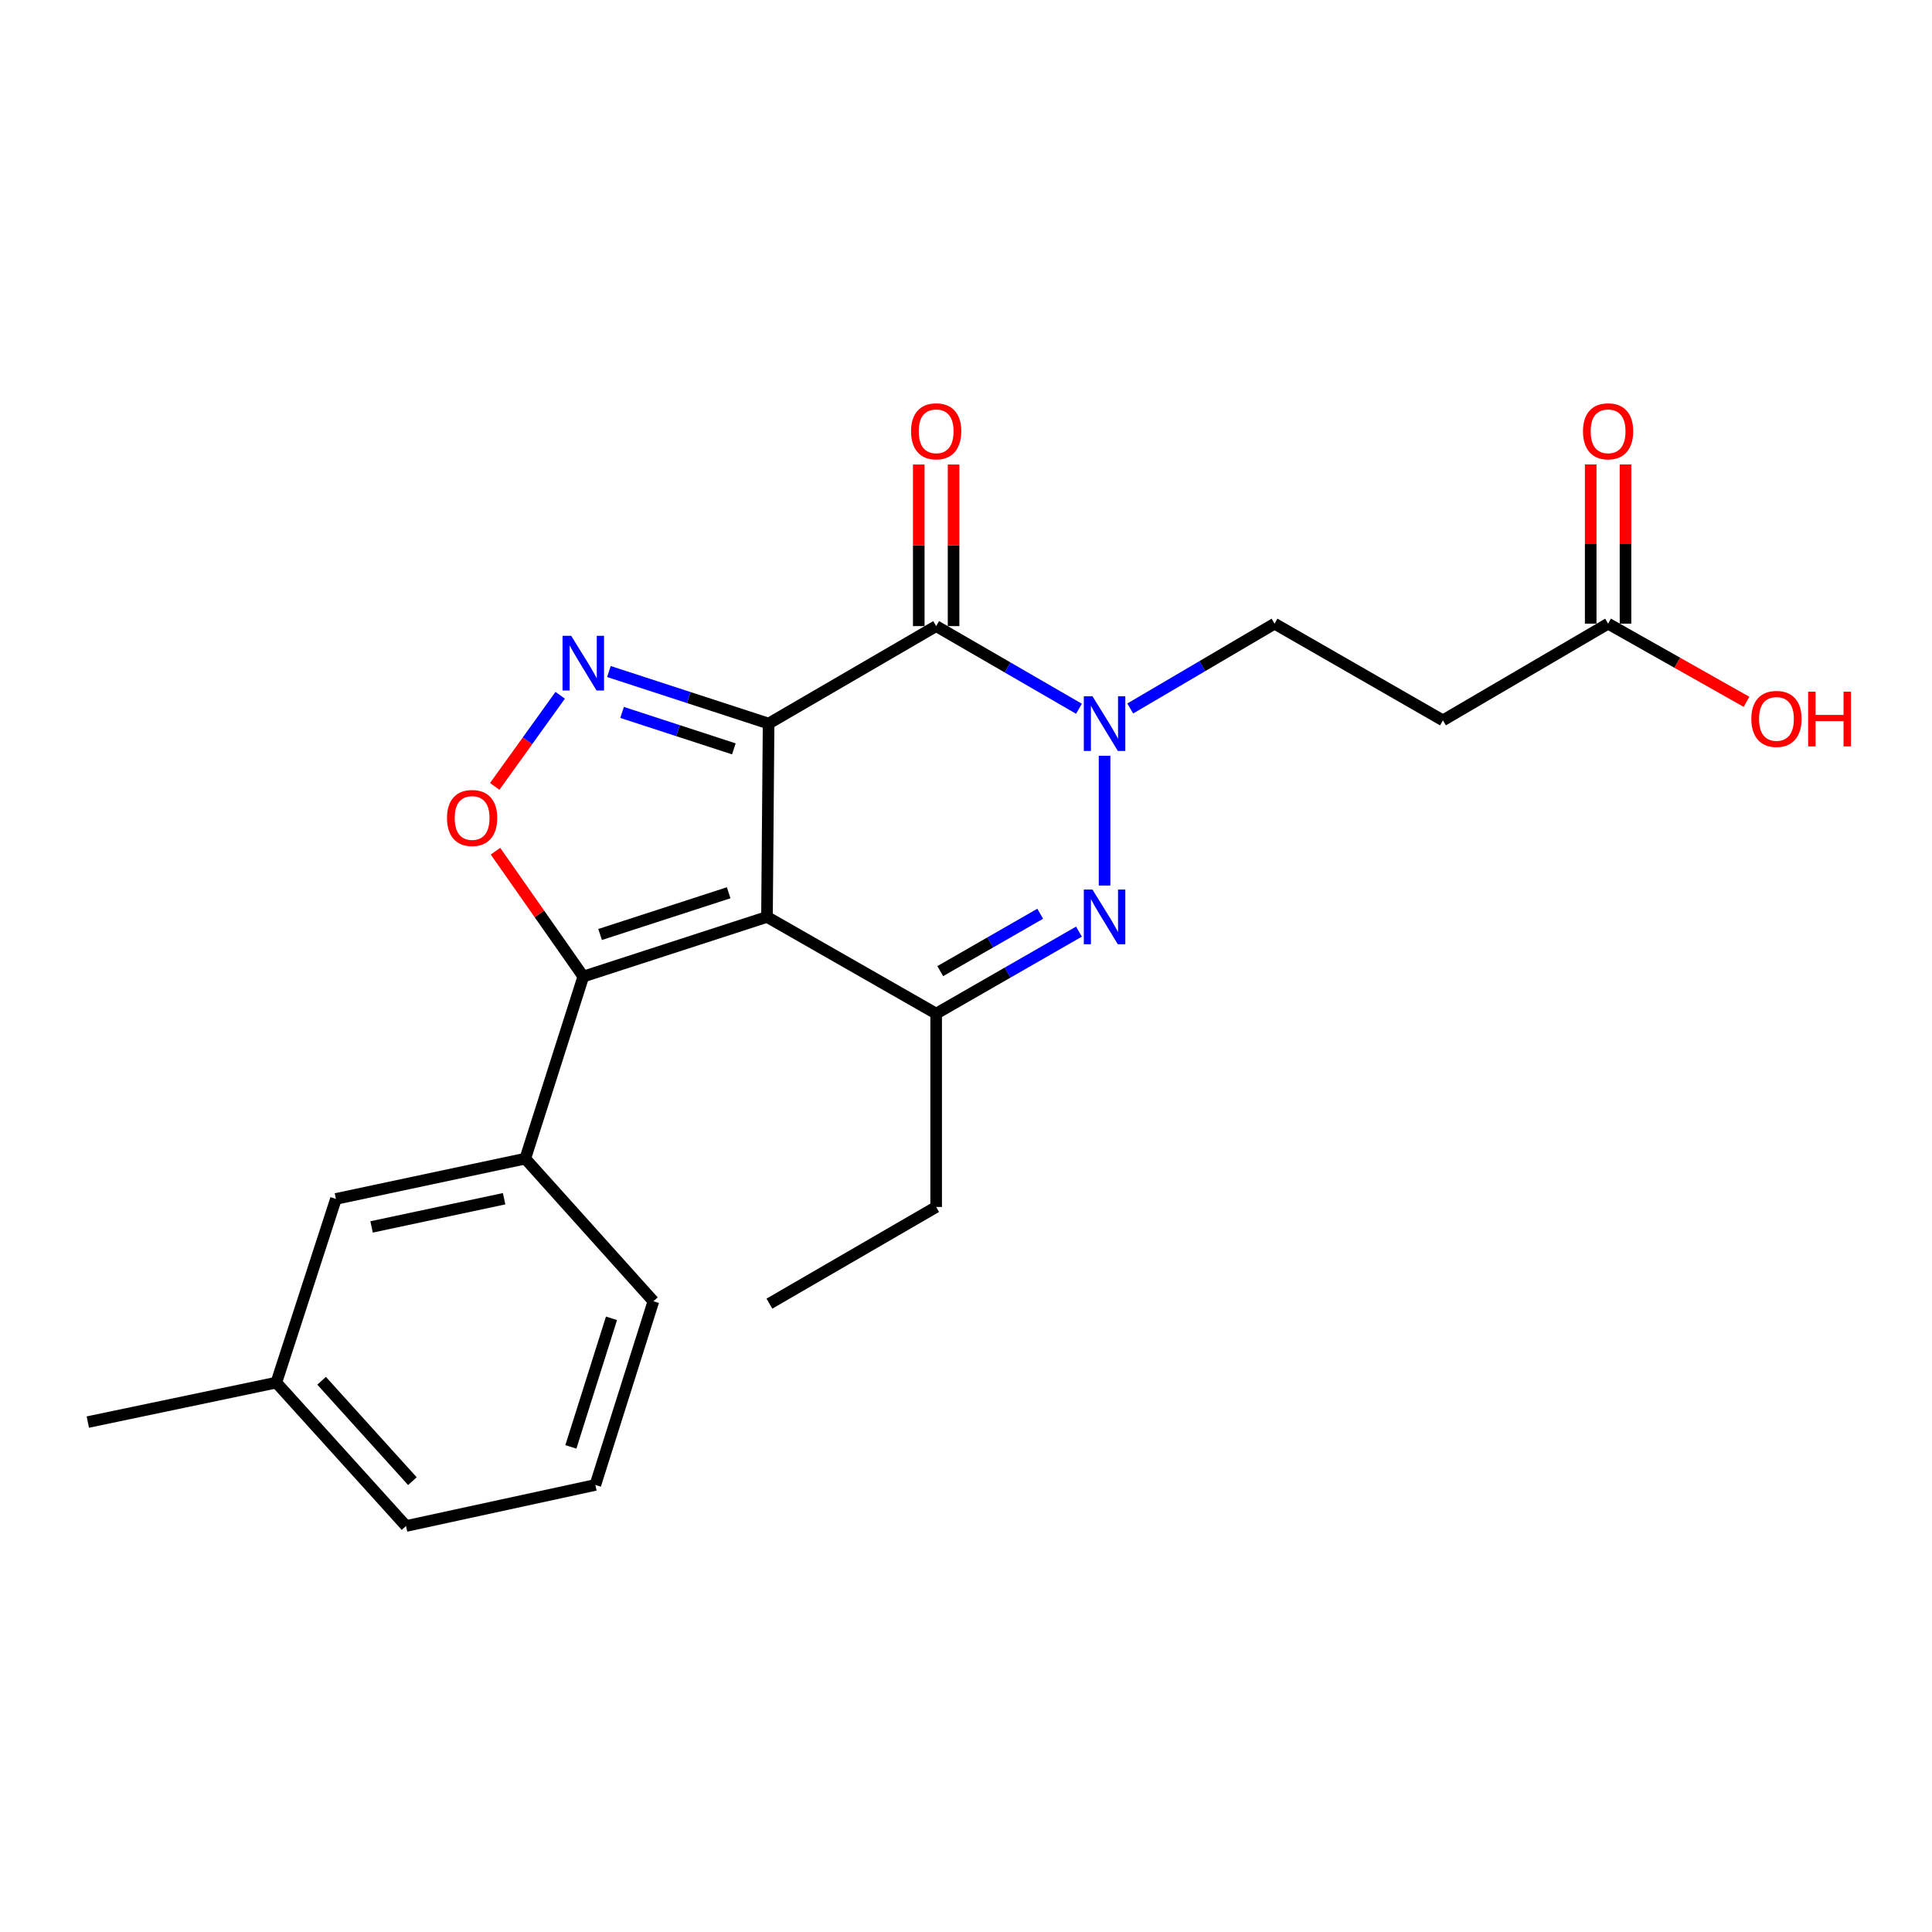 <?xml version='1.0' encoding='iso-8859-1'?>
<svg version='1.1' baseProfile='full'
              xmlns='http://www.w3.org/2000/svg'
                      xmlns:rdkit='http://www.rdkit.org/xml'
                      xmlns:xlink='http://www.w3.org/1999/xlink'
                  xml:space='preserve'
width='1000px' height='1000px' viewBox='0 0 1000 1000'>
<!-- END OF HEADER -->
<rect style='opacity:1.0;fill:#FFFFFF;stroke:none' width='1000' height='1000' x='0' y='0'> </rect>
<path class='bond-0' d='M 397.823,374.522 L 396.992,474.598' style='fill:none;fill-rule:evenodd;stroke:#000000;stroke-width:6px;stroke-linecap:butt;stroke-linejoin:miter;stroke-opacity:1' />
<path class='bond-1' d='M 397.823,374.522 L 484.556,324.074' style='fill:none;fill-rule:evenodd;stroke:#000000;stroke-width:6px;stroke-linecap:butt;stroke-linejoin:miter;stroke-opacity:1' />
<path class='bond-2' d='M 397.823,374.522 L 356.498,361.049' style='fill:none;fill-rule:evenodd;stroke:#000000;stroke-width:6px;stroke-linecap:butt;stroke-linejoin:miter;stroke-opacity:1' />
<path class='bond-2' d='M 356.498,361.049 L 315.173,347.576' style='fill:none;fill-rule:evenodd;stroke:#0000FF;stroke-width:6px;stroke-linecap:butt;stroke-linejoin:miter;stroke-opacity:1' />
<path class='bond-2' d='M 379.84,387.61 L 350.913,378.179' style='fill:none;fill-rule:evenodd;stroke:#000000;stroke-width:6px;stroke-linecap:butt;stroke-linejoin:miter;stroke-opacity:1' />
<path class='bond-2' d='M 350.913,378.179 L 321.985,368.748' style='fill:none;fill-rule:evenodd;stroke:#0000FF;stroke-width:6px;stroke-linecap:butt;stroke-linejoin:miter;stroke-opacity:1' />
<path class='bond-5' d='M 396.992,474.598 L 301.911,505.458' style='fill:none;fill-rule:evenodd;stroke:#000000;stroke-width:6px;stroke-linecap:butt;stroke-linejoin:miter;stroke-opacity:1' />
<path class='bond-5' d='M 377.167,462.09 L 310.611,483.692' style='fill:none;fill-rule:evenodd;stroke:#000000;stroke-width:6px;stroke-linecap:butt;stroke-linejoin:miter;stroke-opacity:1' />
<path class='bond-6' d='M 396.992,474.598 L 484.556,524.646' style='fill:none;fill-rule:evenodd;stroke:#000000;stroke-width:6px;stroke-linecap:butt;stroke-linejoin:miter;stroke-opacity:1' />
<path class='bond-3' d='M 484.556,324.074 L 521.509,345.461' style='fill:none;fill-rule:evenodd;stroke:#000000;stroke-width:6px;stroke-linecap:butt;stroke-linejoin:miter;stroke-opacity:1' />
<path class='bond-3' d='M 521.509,345.461 L 558.462,366.849' style='fill:none;fill-rule:evenodd;stroke:#0000FF;stroke-width:6px;stroke-linecap:butt;stroke-linejoin:miter;stroke-opacity:1' />
<path class='bond-12' d='M 493.564,324.074 L 493.564,282.257' style='fill:none;fill-rule:evenodd;stroke:#000000;stroke-width:6px;stroke-linecap:butt;stroke-linejoin:miter;stroke-opacity:1' />
<path class='bond-12' d='M 493.564,282.257 L 493.564,240.44' style='fill:none;fill-rule:evenodd;stroke:#FF0000;stroke-width:6px;stroke-linecap:butt;stroke-linejoin:miter;stroke-opacity:1' />
<path class='bond-12' d='M 475.547,324.074 L 475.547,282.257' style='fill:none;fill-rule:evenodd;stroke:#000000;stroke-width:6px;stroke-linecap:butt;stroke-linejoin:miter;stroke-opacity:1' />
<path class='bond-12' d='M 475.547,282.257 L 475.547,240.44' style='fill:none;fill-rule:evenodd;stroke:#FF0000;stroke-width:6px;stroke-linecap:butt;stroke-linejoin:miter;stroke-opacity:1' />
<path class='bond-7' d='M 289.961,359.877 L 273.011,383.456' style='fill:none;fill-rule:evenodd;stroke:#0000FF;stroke-width:6px;stroke-linecap:butt;stroke-linejoin:miter;stroke-opacity:1' />
<path class='bond-7' d='M 273.011,383.456 L 256.062,407.036' style='fill:none;fill-rule:evenodd;stroke:#FF0000;stroke-width:6px;stroke-linecap:butt;stroke-linejoin:miter;stroke-opacity:1' />
<path class='bond-4' d='M 571.719,391.184 L 571.719,458.353' style='fill:none;fill-rule:evenodd;stroke:#0000FF;stroke-width:6px;stroke-linecap:butt;stroke-linejoin:miter;stroke-opacity:1' />
<path class='bond-9' d='M 585.011,366.711 L 622.362,344.762' style='fill:none;fill-rule:evenodd;stroke:#0000FF;stroke-width:6px;stroke-linecap:butt;stroke-linejoin:miter;stroke-opacity:1' />
<path class='bond-9' d='M 622.362,344.762 L 659.714,322.813' style='fill:none;fill-rule:evenodd;stroke:#000000;stroke-width:6px;stroke-linecap:butt;stroke-linejoin:miter;stroke-opacity:1' />
<path class='bond-24' d='M 558.467,482.208 L 521.511,503.427' style='fill:none;fill-rule:evenodd;stroke:#0000FF;stroke-width:6px;stroke-linecap:butt;stroke-linejoin:miter;stroke-opacity:1' />
<path class='bond-24' d='M 521.511,503.427 L 484.556,524.646' style='fill:none;fill-rule:evenodd;stroke:#000000;stroke-width:6px;stroke-linecap:butt;stroke-linejoin:miter;stroke-opacity:1' />
<path class='bond-24' d='M 538.408,472.949 L 512.54,487.802' style='fill:none;fill-rule:evenodd;stroke:#0000FF;stroke-width:6px;stroke-linecap:butt;stroke-linejoin:miter;stroke-opacity:1' />
<path class='bond-24' d='M 512.54,487.802 L 486.671,502.656' style='fill:none;fill-rule:evenodd;stroke:#000000;stroke-width:6px;stroke-linecap:butt;stroke-linejoin:miter;stroke-opacity:1' />
<path class='bond-8' d='M 301.911,505.458 L 271.882,599.708' style='fill:none;fill-rule:evenodd;stroke:#000000;stroke-width:6px;stroke-linecap:butt;stroke-linejoin:miter;stroke-opacity:1' />
<path class='bond-23' d='M 301.911,505.458 L 279.186,473.017' style='fill:none;fill-rule:evenodd;stroke:#000000;stroke-width:6px;stroke-linecap:butt;stroke-linejoin:miter;stroke-opacity:1' />
<path class='bond-23' d='M 279.186,473.017 L 256.461,440.576' style='fill:none;fill-rule:evenodd;stroke:#FF0000;stroke-width:6px;stroke-linecap:butt;stroke-linejoin:miter;stroke-opacity:1' />
<path class='bond-15' d='M 484.556,524.646 L 484.556,624.722' style='fill:none;fill-rule:evenodd;stroke:#000000;stroke-width:6px;stroke-linecap:butt;stroke-linejoin:miter;stroke-opacity:1' />
<path class='bond-13' d='M 271.882,599.708 L 173.878,620.558' style='fill:none;fill-rule:evenodd;stroke:#000000;stroke-width:6px;stroke-linecap:butt;stroke-linejoin:miter;stroke-opacity:1' />
<path class='bond-13' d='M 260.93,620.458 L 192.328,635.053' style='fill:none;fill-rule:evenodd;stroke:#000000;stroke-width:6px;stroke-linecap:butt;stroke-linejoin:miter;stroke-opacity:1' />
<path class='bond-18' d='M 271.882,599.708 L 338.195,673.519' style='fill:none;fill-rule:evenodd;stroke:#000000;stroke-width:6px;stroke-linecap:butt;stroke-linejoin:miter;stroke-opacity:1' />
<path class='bond-10' d='M 659.714,322.813 L 746.857,372.861' style='fill:none;fill-rule:evenodd;stroke:#000000;stroke-width:6px;stroke-linecap:butt;stroke-linejoin:miter;stroke-opacity:1' />
<path class='bond-11' d='M 746.857,372.861 L 832.349,322.813' style='fill:none;fill-rule:evenodd;stroke:#000000;stroke-width:6px;stroke-linecap:butt;stroke-linejoin:miter;stroke-opacity:1' />
<path class='bond-14' d='M 841.358,322.813 L 841.358,281.61' style='fill:none;fill-rule:evenodd;stroke:#000000;stroke-width:6px;stroke-linecap:butt;stroke-linejoin:miter;stroke-opacity:1' />
<path class='bond-14' d='M 841.358,281.61 L 841.358,240.408' style='fill:none;fill-rule:evenodd;stroke:#FF0000;stroke-width:6px;stroke-linecap:butt;stroke-linejoin:miter;stroke-opacity:1' />
<path class='bond-14' d='M 823.341,322.813 L 823.341,281.61' style='fill:none;fill-rule:evenodd;stroke:#000000;stroke-width:6px;stroke-linecap:butt;stroke-linejoin:miter;stroke-opacity:1' />
<path class='bond-14' d='M 823.341,281.61 L 823.341,240.408' style='fill:none;fill-rule:evenodd;stroke:#FF0000;stroke-width:6px;stroke-linecap:butt;stroke-linejoin:miter;stroke-opacity:1' />
<path class='bond-16' d='M 832.349,322.813 L 868.17,343.039' style='fill:none;fill-rule:evenodd;stroke:#000000;stroke-width:6px;stroke-linecap:butt;stroke-linejoin:miter;stroke-opacity:1' />
<path class='bond-16' d='M 868.17,343.039 L 903.991,363.266' style='fill:none;fill-rule:evenodd;stroke:#FF0000;stroke-width:6px;stroke-linecap:butt;stroke-linejoin:miter;stroke-opacity:1' />
<path class='bond-17' d='M 173.878,620.558 L 143.028,715.629' style='fill:none;fill-rule:evenodd;stroke:#000000;stroke-width:6px;stroke-linecap:butt;stroke-linejoin:miter;stroke-opacity:1' />
<path class='bond-22' d='M 484.556,624.722 L 398.243,674.77' style='fill:none;fill-rule:evenodd;stroke:#000000;stroke-width:6px;stroke-linecap:butt;stroke-linejoin:miter;stroke-opacity:1' />
<path class='bond-21' d='M 143.028,715.629 L 45.455,736.069' style='fill:none;fill-rule:evenodd;stroke:#000000;stroke-width:6px;stroke-linecap:butt;stroke-linejoin:miter;stroke-opacity:1' />
<path class='bond-25' d='M 143.028,715.629 L 210.163,789.86' style='fill:none;fill-rule:evenodd;stroke:#000000;stroke-width:6px;stroke-linecap:butt;stroke-linejoin:miter;stroke-opacity:1' />
<path class='bond-25' d='M 166.461,714.679 L 213.455,766.64' style='fill:none;fill-rule:evenodd;stroke:#000000;stroke-width:6px;stroke-linecap:butt;stroke-linejoin:miter;stroke-opacity:1' />
<path class='bond-19' d='M 338.195,673.519 L 308.157,768.6' style='fill:none;fill-rule:evenodd;stroke:#000000;stroke-width:6px;stroke-linecap:butt;stroke-linejoin:miter;stroke-opacity:1' />
<path class='bond-19' d='M 316.509,682.353 L 295.482,748.91' style='fill:none;fill-rule:evenodd;stroke:#000000;stroke-width:6px;stroke-linecap:butt;stroke-linejoin:miter;stroke-opacity:1' />
<path class='bond-20' d='M 308.157,768.6 L 210.163,789.86' style='fill:none;fill-rule:evenodd;stroke:#000000;stroke-width:6px;stroke-linecap:butt;stroke-linejoin:miter;stroke-opacity:1' />
<path  class='atom-3' d='M 295.651 329.092
L 304.931 344.092
Q 305.851 345.572, 307.331 348.252
Q 308.811 350.932, 308.891 351.092
L 308.891 329.092
L 312.651 329.092
L 312.651 357.412
L 308.771 357.412
L 298.811 341.012
Q 297.651 339.092, 296.411 336.892
Q 295.211 334.692, 294.851 334.012
L 294.851 357.412
L 291.171 357.412
L 291.171 329.092
L 295.651 329.092
' fill='#0000FF'/>
<path  class='atom-4' d='M 565.459 360.362
L 574.739 375.362
Q 575.659 376.842, 577.139 379.522
Q 578.619 382.202, 578.699 382.362
L 578.699 360.362
L 582.459 360.362
L 582.459 388.682
L 578.579 388.682
L 568.619 372.282
Q 567.459 370.362, 566.219 368.162
Q 565.019 365.962, 564.659 365.282
L 564.659 388.682
L 560.979 388.682
L 560.979 360.362
L 565.459 360.362
' fill='#0000FF'/>
<path  class='atom-5' d='M 565.459 460.438
L 574.739 475.438
Q 575.659 476.918, 577.139 479.598
Q 578.619 482.278, 578.699 482.438
L 578.699 460.438
L 582.459 460.438
L 582.459 488.758
L 578.579 488.758
L 568.619 472.358
Q 567.459 470.438, 566.219 468.238
Q 565.019 466.038, 564.659 465.358
L 564.659 488.758
L 560.979 488.758
L 560.979 460.438
L 565.459 460.438
' fill='#0000FF'/>
<path  class='atom-8' d='M 231.365 423.389
Q 231.365 416.589, 234.725 412.789
Q 238.085 408.989, 244.365 408.989
Q 250.645 408.989, 254.005 412.789
Q 257.365 416.589, 257.365 423.389
Q 257.365 430.269, 253.965 434.189
Q 250.565 438.069, 244.365 438.069
Q 238.125 438.069, 234.725 434.189
Q 231.365 430.309, 231.365 423.389
M 244.365 434.869
Q 248.685 434.869, 251.005 431.989
Q 253.365 429.069, 253.365 423.389
Q 253.365 417.829, 251.005 415.029
Q 248.685 412.189, 244.365 412.189
Q 240.045 412.189, 237.685 414.989
Q 235.365 417.789, 235.365 423.389
Q 235.365 429.109, 237.685 431.989
Q 240.045 434.869, 244.365 434.869
' fill='#FF0000'/>
<path  class='atom-13' d='M 471.556 223.237
Q 471.556 216.437, 474.916 212.637
Q 478.276 208.837, 484.556 208.837
Q 490.836 208.837, 494.196 212.637
Q 497.556 216.437, 497.556 223.237
Q 497.556 230.117, 494.156 234.037
Q 490.756 237.917, 484.556 237.917
Q 478.316 237.917, 474.916 234.037
Q 471.556 230.157, 471.556 223.237
M 484.556 234.717
Q 488.876 234.717, 491.196 231.837
Q 493.556 228.917, 493.556 223.237
Q 493.556 217.677, 491.196 214.877
Q 488.876 212.037, 484.556 212.037
Q 480.236 212.037, 477.876 214.837
Q 475.556 217.637, 475.556 223.237
Q 475.556 228.957, 477.876 231.837
Q 480.236 234.717, 484.556 234.717
' fill='#FF0000'/>
<path  class='atom-15' d='M 819.349 223.237
Q 819.349 216.437, 822.709 212.637
Q 826.069 208.837, 832.349 208.837
Q 838.629 208.837, 841.989 212.637
Q 845.349 216.437, 845.349 223.237
Q 845.349 230.117, 841.949 234.037
Q 838.549 237.917, 832.349 237.917
Q 826.109 237.917, 822.709 234.037
Q 819.349 230.157, 819.349 223.237
M 832.349 234.717
Q 836.669 234.717, 838.989 231.837
Q 841.349 228.917, 841.349 223.237
Q 841.349 217.677, 838.989 214.877
Q 836.669 212.037, 832.349 212.037
Q 828.029 212.037, 825.669 214.837
Q 823.349 217.637, 823.349 223.237
Q 823.349 228.957, 825.669 231.837
Q 828.029 234.717, 832.349 234.717
' fill='#FF0000'/>
<path  class='atom-17' d='M 906.493 372.1
Q 906.493 365.3, 909.853 361.5
Q 913.213 357.7, 919.493 357.7
Q 925.773 357.7, 929.133 361.5
Q 932.493 365.3, 932.493 372.1
Q 932.493 378.98, 929.093 382.9
Q 925.693 386.78, 919.493 386.78
Q 913.253 386.78, 909.853 382.9
Q 906.493 379.02, 906.493 372.1
M 919.493 383.58
Q 923.813 383.58, 926.133 380.7
Q 928.493 377.78, 928.493 372.1
Q 928.493 366.54, 926.133 363.74
Q 923.813 360.9, 919.493 360.9
Q 915.173 360.9, 912.813 363.7
Q 910.493 366.5, 910.493 372.1
Q 910.493 377.82, 912.813 380.7
Q 915.173 383.58, 919.493 383.58
' fill='#FF0000'/>
<path  class='atom-17' d='M 935.893 358.02
L 939.733 358.02
L 939.733 370.06
L 954.213 370.06
L 954.213 358.02
L 958.053 358.02
L 958.053 386.34
L 954.213 386.34
L 954.213 373.26
L 939.733 373.26
L 939.733 386.34
L 935.893 386.34
L 935.893 358.02
' fill='#FF0000'/>
</svg>
